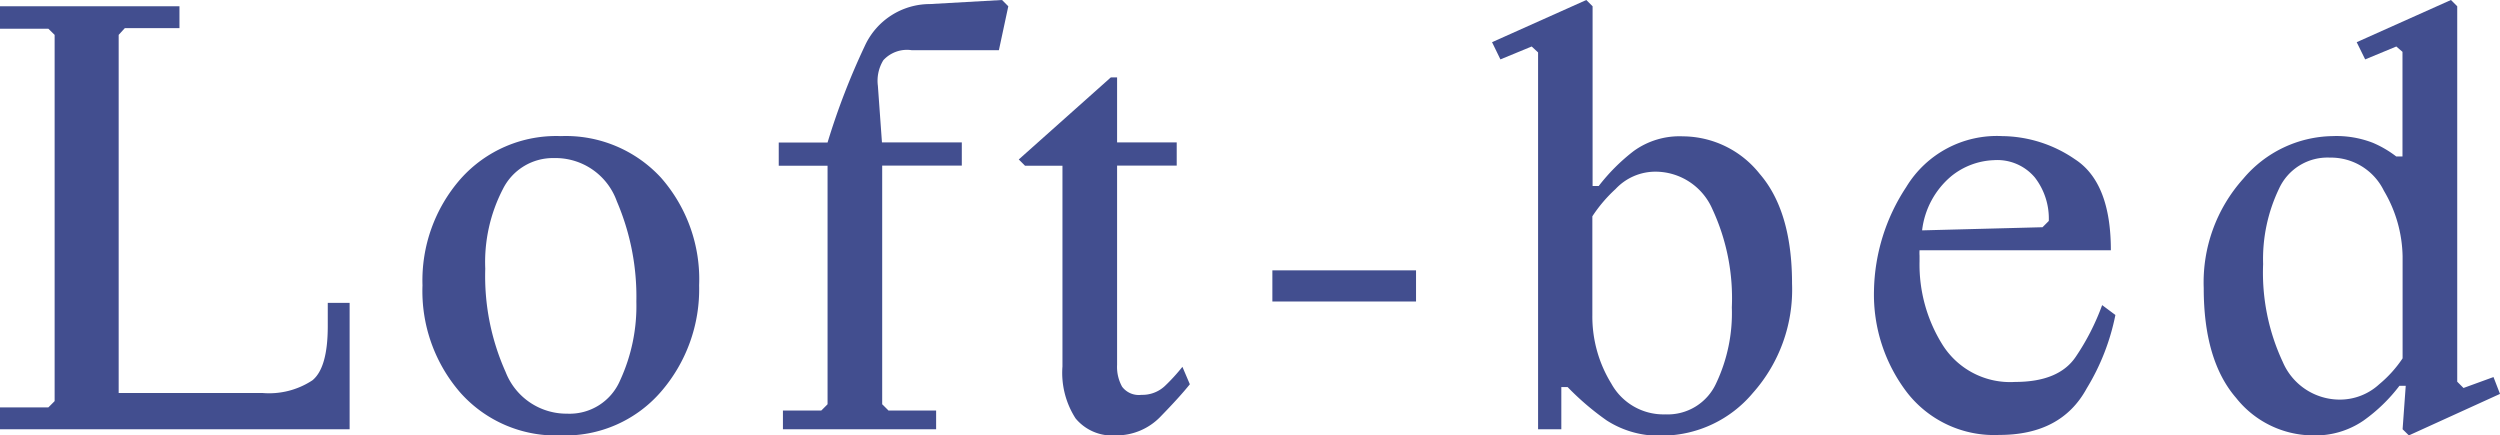 <svg xmlns="http://www.w3.org/2000/svg" viewBox="0 0 215.09 37.46"><defs><style>.cls-1{fill:#424e8f;}</style></defs><g id="レイヤー_2" data-name="レイヤー 2"><g id="design"><path class="cls-1" d="M30.08,36.93H0V35.05H4.16l.54-.54V3l-.54-.53H0V.54H15.44V2.42h-4.7L10.21,3V33.81H22.56a6.77,6.77,0,0,0,4.32-1.09c.88-.72,1.32-2.27,1.32-4.66v-2h1.88Z"/><path class="cls-1" d="M36.35,24.55a13.23,13.23,0,0,1,3.28-9.16,11,11,0,0,1,8.62-3.68,11.13,11.13,0,0,1,8.62,3.58,13.22,13.22,0,0,1,3.28,9.26,13.46,13.46,0,0,1-3.28,9.15,10.88,10.88,0,0,1-8.62,3.76,11,11,0,0,1-8.62-3.65A13.31,13.31,0,0,1,36.35,24.55Zm5.4-1.43A20.15,20.15,0,0,0,43.5,32a5.62,5.62,0,0,0,5.29,3.59,4.72,4.72,0,0,0,4.56-2.86,15.28,15.28,0,0,0,1.4-6.78,20.8,20.8,0,0,0-1.68-8.63,5.6,5.6,0,0,0-5.39-3.72,4.81,4.81,0,0,0-4.41,2.66A13.66,13.66,0,0,0,41.75,23.12Z"/><path class="cls-1" d="M71.2,34.78V14.26H67v-2H71.2a60.78,60.78,0,0,1,3.21-8.32A6.16,6.16,0,0,1,80,.35L86.21,0l.54.54-.81,3.78H78.45A2.76,2.76,0,0,0,76,5.18a3.38,3.38,0,0,0-.47,2.21l.35,4.86h6.87v2H75.9V34.78l.54.54h4.1v1.61H67.36V35.32h3.3Z"/><path class="cls-1" d="M96.11,6.66v5.59h5.13v2H96.11V31.39a3.51,3.51,0,0,0,.43,1.88,1.8,1.8,0,0,0,1.67.7,2.82,2.82,0,0,0,2-.75,16.19,16.19,0,0,0,1.52-1.66l.64,1.5c-.6.75-1.44,1.67-2.51,2.77A5.26,5.26,0,0,1,96,37.46,4.09,4.09,0,0,1,92.54,36a7.24,7.24,0,0,1-1.13-4.47V14.26H88.19l-.54-.54,7.92-7.06Z"/><path class="cls-1" d="M109.47,25.94V23.26h12.36v2.68Z"/><path class="cls-1" d="M134.87,33.3h-.54v3.63h-2V4.51L131.78,4l-2.69,1.11-.72-1.48L136.48,0l.54.54V16h.53a16.55,16.55,0,0,1,3-3,6.72,6.72,0,0,1,4.23-1.27,8.49,8.49,0,0,1,6.61,3.22q2.79,3.22,2.79,9.45a13.37,13.37,0,0,1-3.38,9.42,10.25,10.25,0,0,1-7.68,3.66,8.3,8.3,0,0,1-4.89-1.31A23.29,23.29,0,0,1,134.87,33.3ZM137,27.12A11,11,0,0,0,138.63,33a5.12,5.12,0,0,0,4.64,2.65,4.58,4.58,0,0,0,4.38-2.67A14.12,14.12,0,0,0,149,26.45,18.16,18.16,0,0,0,147.33,18a5.35,5.35,0,0,0-4.94-3.23A4.69,4.69,0,0,0,139,16.26a12.36,12.36,0,0,0-2,2.35Z"/><path class="cls-1" d="M182,27.1a19.35,19.35,0,0,1-2.47,6.32c-1.47,2.7-4,4-7.52,4a9.49,9.49,0,0,1-7.91-3.62A13.86,13.86,0,0,1,161.23,25,16.68,16.68,0,0,1,164,16.1a9.11,9.11,0,0,1,8.26-4.39,11.23,11.23,0,0,1,6.27,2q3.08,2,3.08,7.82H165.15a3.38,3.38,0,0,0,0,.47v.49a13,13,0,0,0,2,7.21,6.87,6.87,0,0,0,6.22,3.16q3.75,0,5.21-2.15a20.22,20.22,0,0,0,2.28-4.46ZM171.54,13.78a6.18,6.18,0,0,0-3.65,1.37,7.17,7.17,0,0,0-2.52,4.67l10.36-.27.54-.54a5.77,5.77,0,0,0-1.2-3.74A4.22,4.22,0,0,0,171.54,13.78Z"/><path class="cls-1" d="M206.71,36.93l.27-3.74h-.54a14.24,14.24,0,0,1-3.1,3A7.3,7.3,0,0,1,199,37.46a8.49,8.49,0,0,1-6.61-3.22q-2.79-3.22-2.79-9.45A13.34,13.34,0,0,1,193,15.38a10.23,10.23,0,0,1,7.68-3.67,8.63,8.63,0,0,1,3.48.58,9.2,9.2,0,0,1,2,1.17h.54v-9L206.17,4l-2.68,1.11-.73-1.48L210.87,0l.54.54v32.3l.54.54,2.58-.94.56,1.45-7.84,3.57Zm-5.37-2.55a5,5,0,0,0,3.37-1.33,10.32,10.32,0,0,0,2-2.22V22.05a11.44,11.44,0,0,0-1.61-5.64,5.07,5.07,0,0,0-4.65-2.85,4.58,4.58,0,0,0-4.37,2.67,14,14,0,0,0-1.37,6.49,18.13,18.13,0,0,0,1.69,8.42A5.33,5.33,0,0,0,201.34,34.38Z"/></g></g></svg>